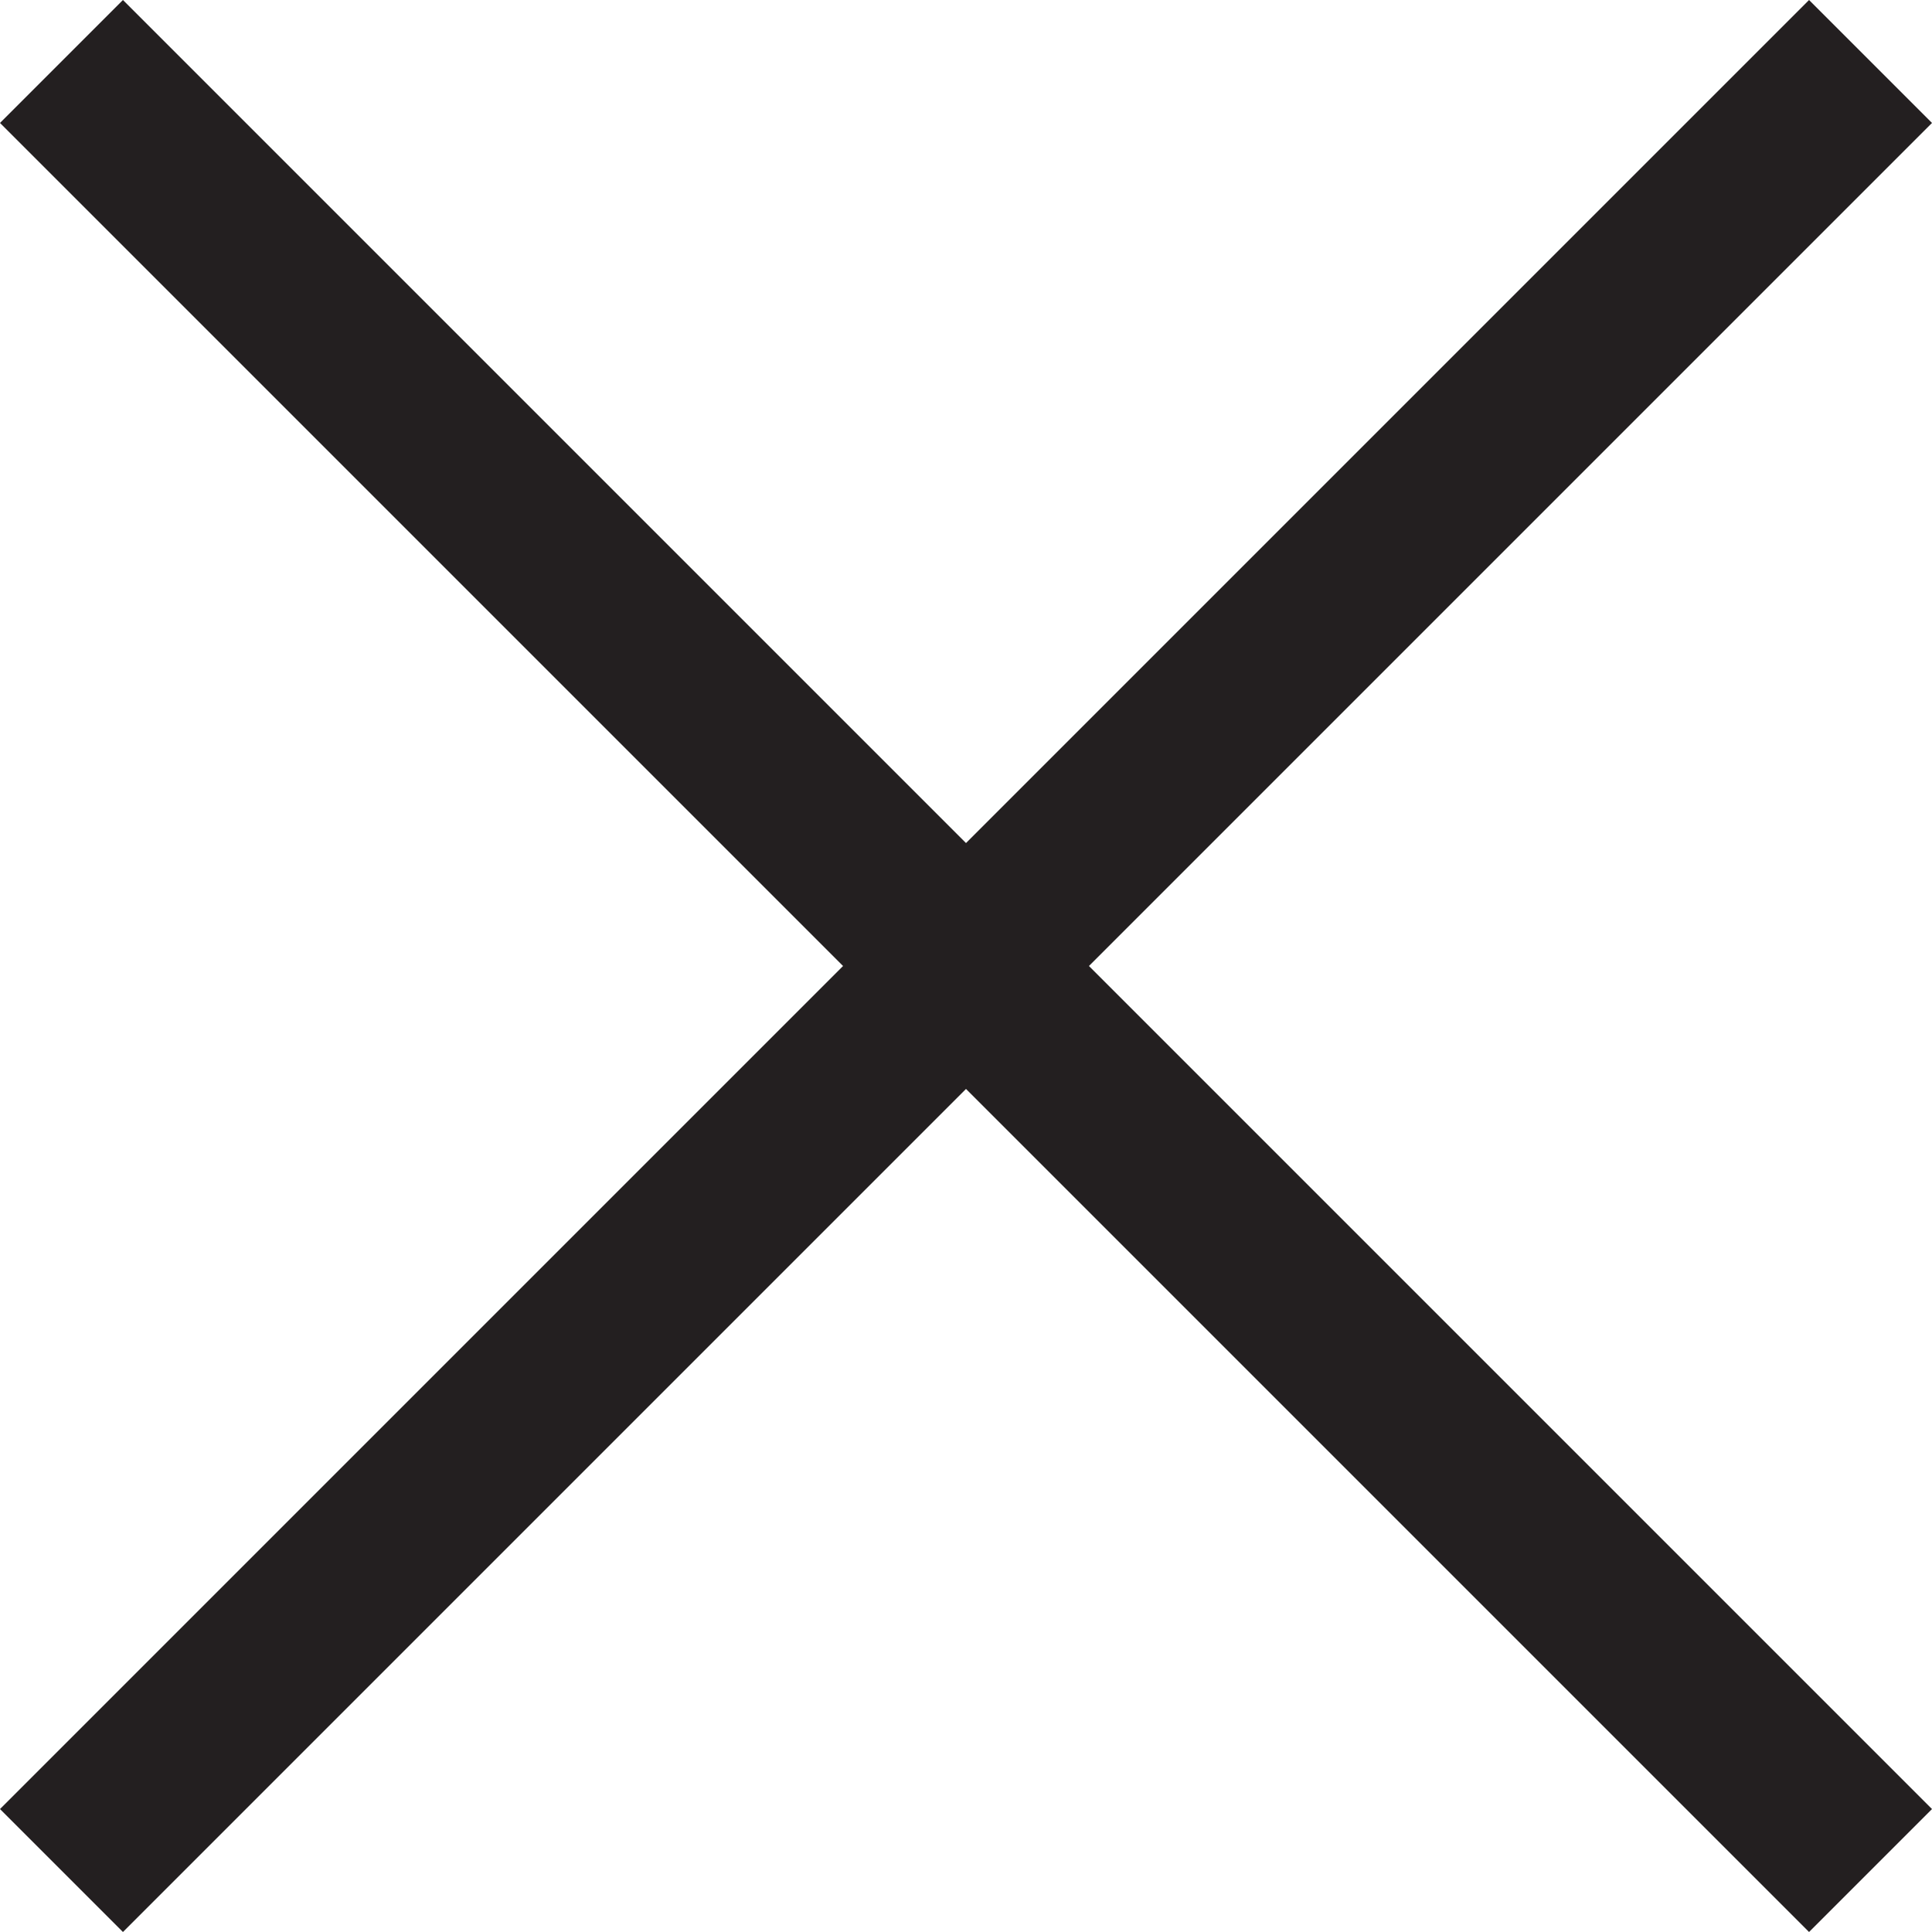 <?xml version="1.0" encoding="utf-8"?>
<!-- Generator: Adobe Illustrator 20.0.0, SVG Export Plug-In . SVG Version: 6.00 Build 0)  -->
<!DOCTYPE svg PUBLIC "-//W3C//DTD SVG 1.1//EN" "http://www.w3.org/Graphics/SVG/1.1/DTD/svg11.dtd">
<svg version="1.1" id="Layer_1" xmlns="http://www.w3.org/2000/svg" xmlns:xlink="http://www.w3.org/1999/xlink" x="0px" y="0px"
	 viewBox="0 0 33 33" style="enable-background:new 0 0 33 33;" xml:space="preserve">
<style type="text/css">
	.st0{fill:#231F20;}
</style>
<title>Untitled-1</title>
<polygon class="st0" points="33,2.1 30.9,0 16.5,14.4 2.1,0 0,2.1 14.4,16.5 0,30.9 2.1,33 16.5,18.6 30.9,33 33,30.9 18.6,16.5 "/>
</svg>
